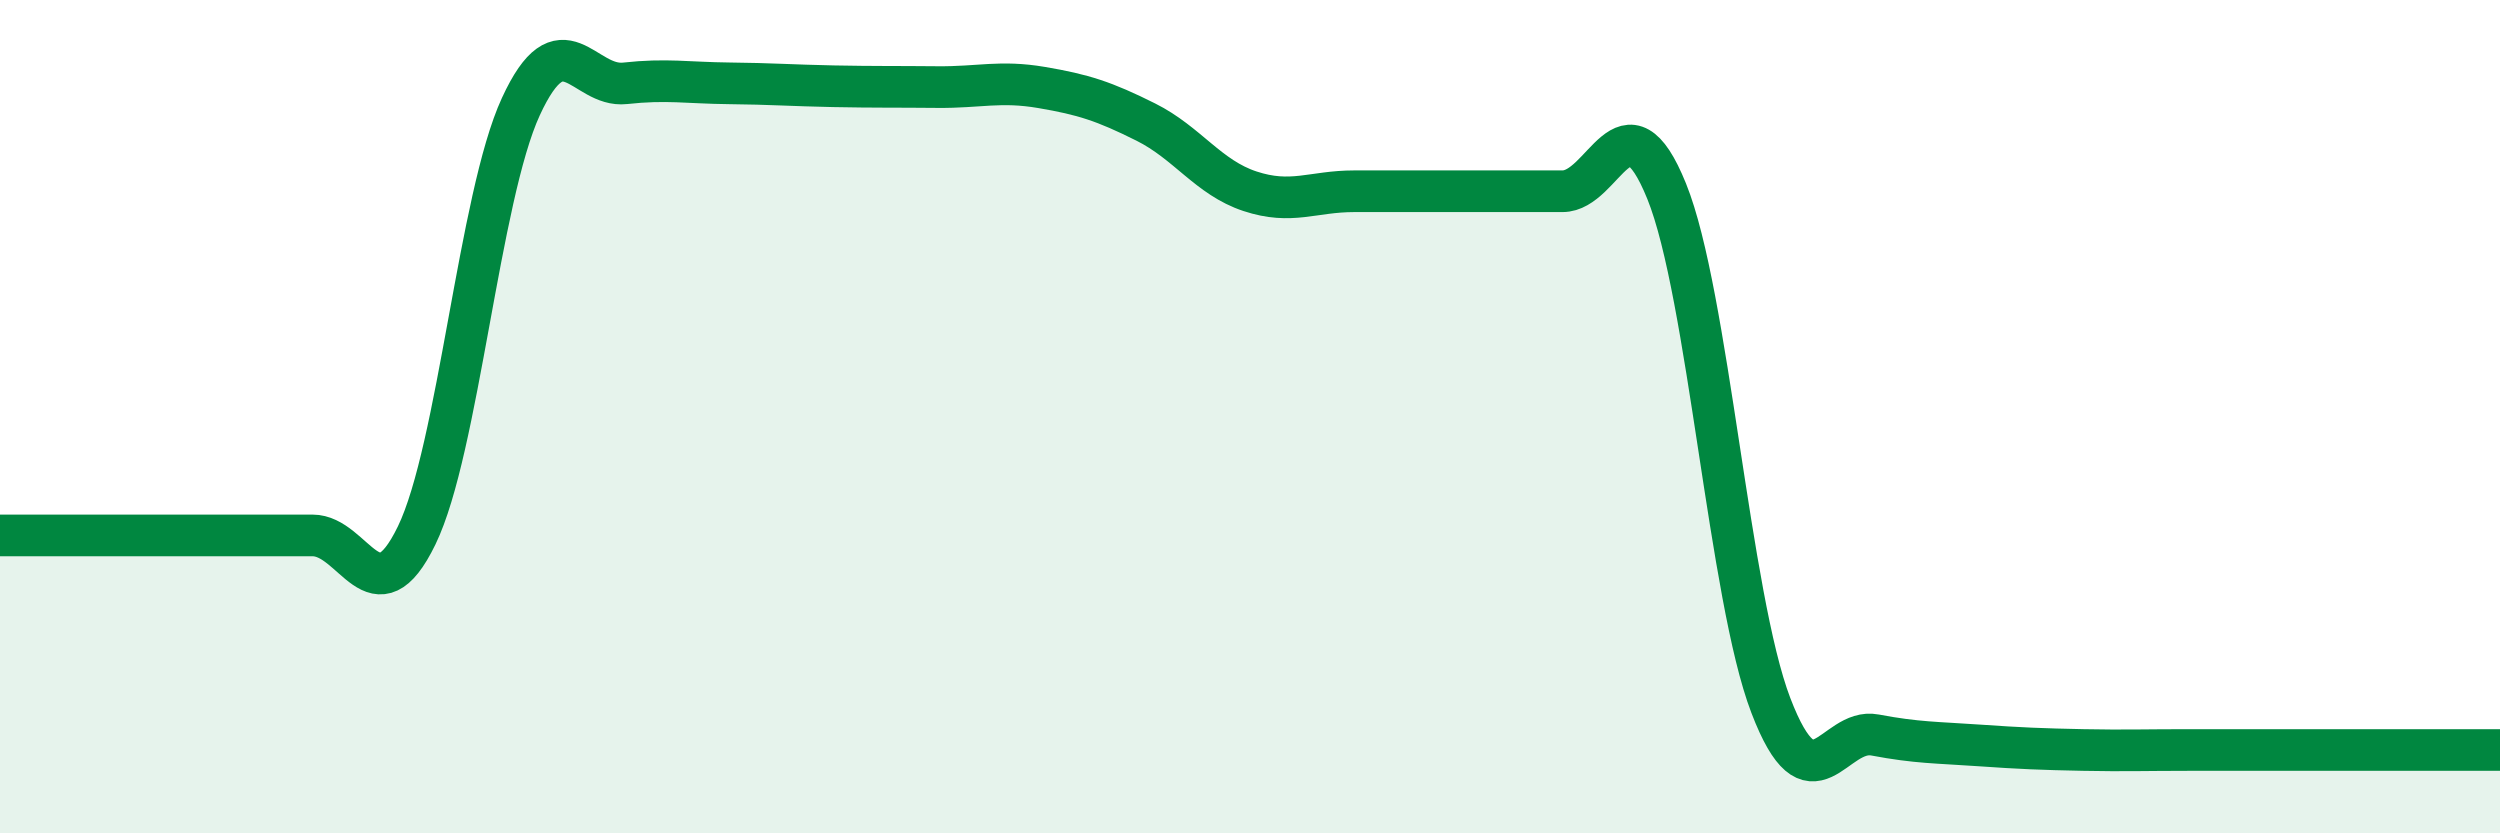 
    <svg width="60" height="20" viewBox="0 0 60 20" xmlns="http://www.w3.org/2000/svg">
      <path
        d="M 0,12.85 C 0.5,12.85 1.5,12.85 2.5,12.85 C 3.5,12.85 4,12.85 5,12.85 C 6,12.85 6.5,12.85 7.5,12.85 C 8.5,12.85 9,14.91 10,12.85 C 11,10.79 11.5,4.73 12.5,2.56 C 13.5,0.39 14,2.11 15,2 C 16,1.89 16.5,1.99 17.5,2 C 18.5,2.01 19,2.05 20,2.07 C 21,2.09 21.5,2.08 22.5,2.09 C 23.5,2.1 24,1.93 25,2.1 C 26,2.27 26.5,2.43 27.5,2.93 C 28.5,3.43 29,4.26 30,4.59 C 31,4.92 31.5,4.59 32.5,4.59 C 33.5,4.59 34,4.59 35,4.59 C 36,4.59 36.5,4.59 37.5,4.59 C 38.5,4.59 39,2.12 40,4.59 C 41,7.06 41.5,14.32 42.5,16.93 C 43.5,19.54 44,17.45 45,17.64 C 46,17.83 46.5,17.82 47.5,17.89 C 48.5,17.96 49,17.98 50,18 C 51,18.02 51.5,18 52.5,18 C 53.5,18 53.5,18 55,18 C 56.5,18 59,18 60,18L60 20L0 20Z"
        fill="#008740"
        opacity="0.1"
        stroke-linecap="round"
        stroke-linejoin="round"
      />
      <path
        d="M 0,12.85 C 0.5,12.85 1.5,12.85 2.5,12.85 C 3.5,12.85 4,12.85 5,12.85 C 6,12.85 6.5,12.85 7.5,12.85 C 8.5,12.85 9,14.91 10,12.85 C 11,10.79 11.5,4.73 12.5,2.56 C 13.5,0.39 14,2.11 15,2 C 16,1.89 16.5,1.99 17.5,2 C 18.5,2.01 19,2.05 20,2.07 C 21,2.09 21.5,2.08 22.5,2.09 C 23.5,2.1 24,1.93 25,2.1 C 26,2.27 26.5,2.43 27.5,2.93 C 28.5,3.43 29,4.26 30,4.59 C 31,4.92 31.5,4.59 32.5,4.59 C 33.5,4.59 34,4.59 35,4.59 C 36,4.59 36.5,4.59 37.5,4.59 C 38.5,4.59 39,2.12 40,4.59 C 41,7.06 41.5,14.32 42.5,16.93 C 43.5,19.54 44,17.45 45,17.64 C 46,17.83 46.5,17.82 47.5,17.89 C 48.5,17.96 49,17.98 50,18 C 51,18.02 51.5,18 52.5,18 C 53.5,18 53.5,18 55,18 C 56.5,18 59,18 60,18"
        stroke="#008740"
        stroke-width="1"
        fill="none"
        stroke-linecap="round"
        stroke-linejoin="round"
      />
    </svg>
  